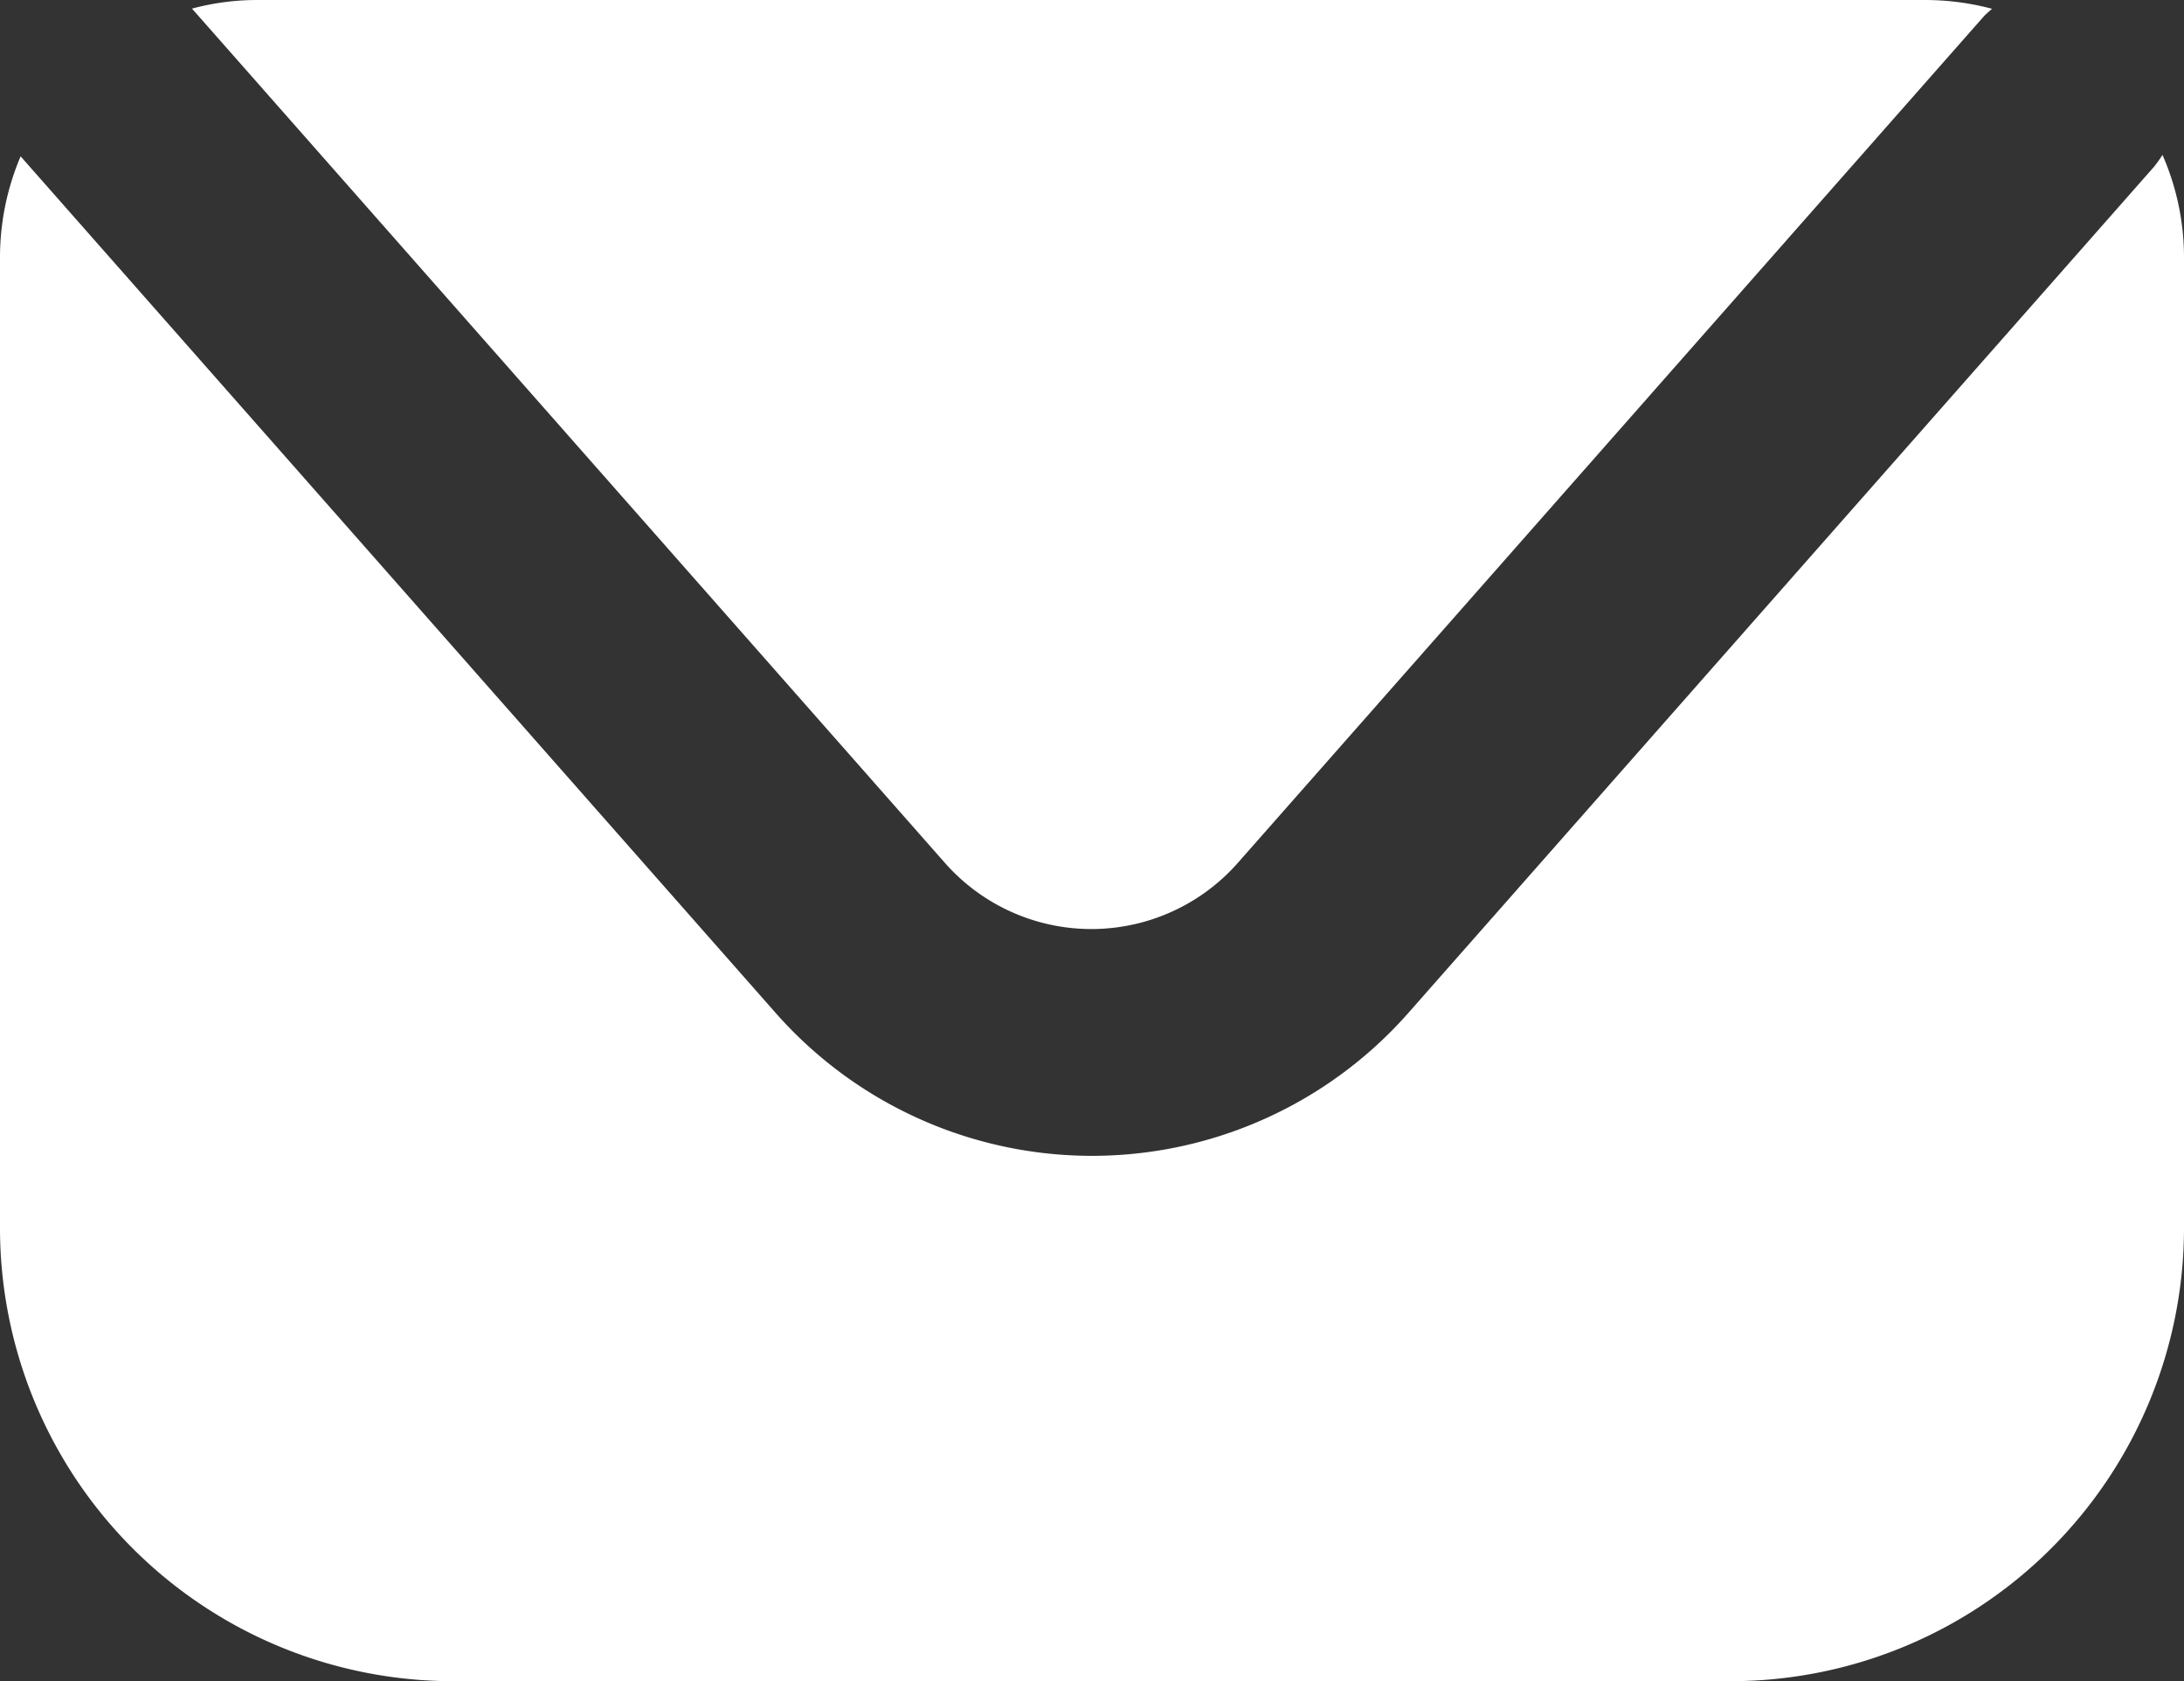 <svg xmlns="http://www.w3.org/2000/svg" xmlns:xlink="http://www.w3.org/1999/xlink" width="12.183" height="9.377" viewBox="0 0 12.183 9.377">
  <rect x="0" y="0" width="12.183" height="9.377" fill="#333333" stroke="none"/>
  <defs>
    <clipPath id="clip-path">
      <rect id="Rectangle_11" data-name="Rectangle 11" width="12.183" height="9.377" transform="translate(0 0)" fill="none"/>
    </clipPath>
  </defs>
  <g id="Group_20" data-name="Group 20" transform="translate(0 0)">
    <g id="Group_19" data-name="Group 19" clip-path="url(#clip-path)">
      <path id="Path_23" data-name="Path 23" d="M12.063.864a.724.724,0,0,1-.047.066L7.856,5.65a2.352,2.352,0,0,1-3.529,0L.115.872A1.441,1.441,0,0,0,0,1.437V6.848A2.528,2.528,0,0,0,2.528,9.377H9.654a2.529,2.529,0,0,0,2.529-2.529V1.437a1.423,1.423,0,0,0-.12-.573" fill="#fff"/>
      <path id="Path_24" data-name="Path 24" d="M5.272,4.814a1.089,1.089,0,0,0,1.632,0l4.16-4.72c.015-.017.032-.03.048-.045A1.455,1.455,0,0,0,10.742,0H1.434a1.4,1.4,0,0,0-.363.048Z" fill="#fff"/>
    </g>
  </g>
</svg>
